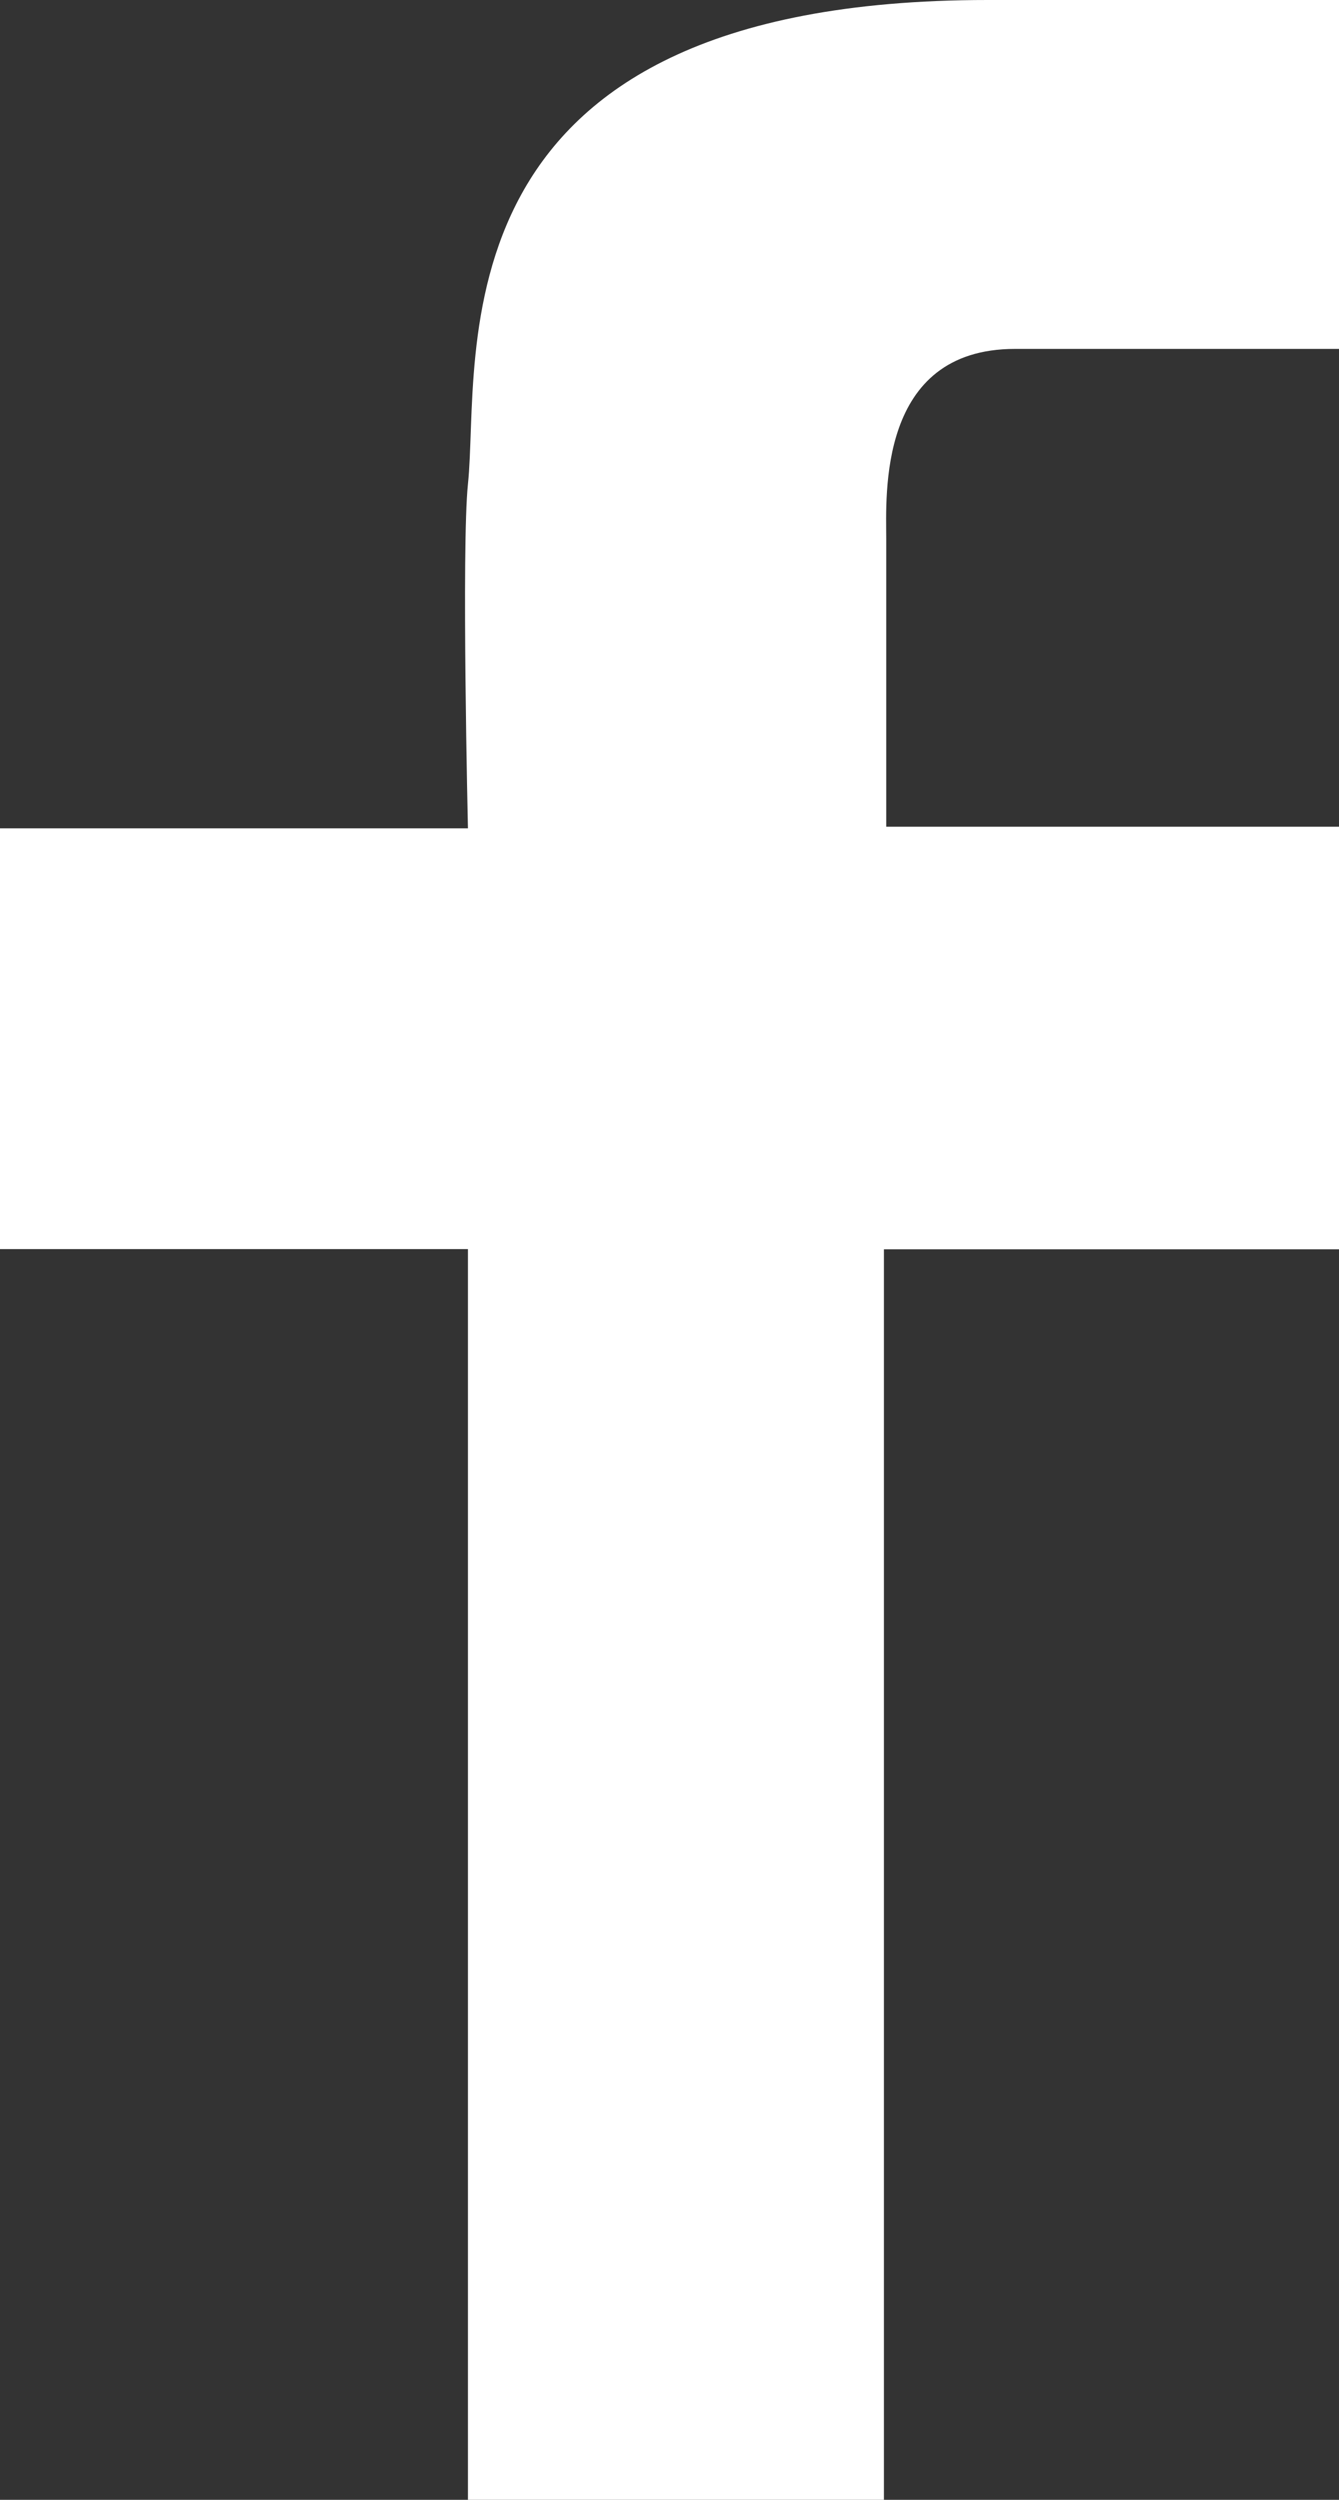 <?xml version="1.0" encoding="utf-8"?>
<!-- Generator: Adobe Illustrator 16.0.0, SVG Export Plug-In . SVG Version: 6.00 Build 0)  -->
<!DOCTYPE svg PUBLIC "-//W3C//DTD SVG 1.1//EN" "http://www.w3.org/Graphics/SVG/1.1/DTD/svg11.dtd">
<svg version="1.1" id="Capa_1" xmlns="http://www.w3.org/2000/svg" xmlns:xlink="http://www.w3.org/1999/xlink" x="0px" y="0px"
	 width="15px" height="28px" viewBox="207.557 0 15 28" enable-background="new 207.557 0 15 28" xml:space="preserve">
<rect x="207.557" y="0" width="15" height="28" fill="#333333" stroke="none"/>
<g>
	<path id="Facebook" fill="#FFFFFF" d="M212.799,5.423c-0.073,0.702,0,3.855,0,3.855h-5.242v4.713h5.242V28h4.66V13.993h5.098V9.26
		h-5.072c0,0,0-2.742,0-3.223c0-0.481-0.1-2.129,1.443-2.129c0.717,0,2.229,0,3.629,0c0-0.642,0-1.859,0-3.908
		c-1.869,0-2.996,0-3.934,0C212.307,0,212.947,3.995,212.799,5.423z"/>
</g>
</svg>
